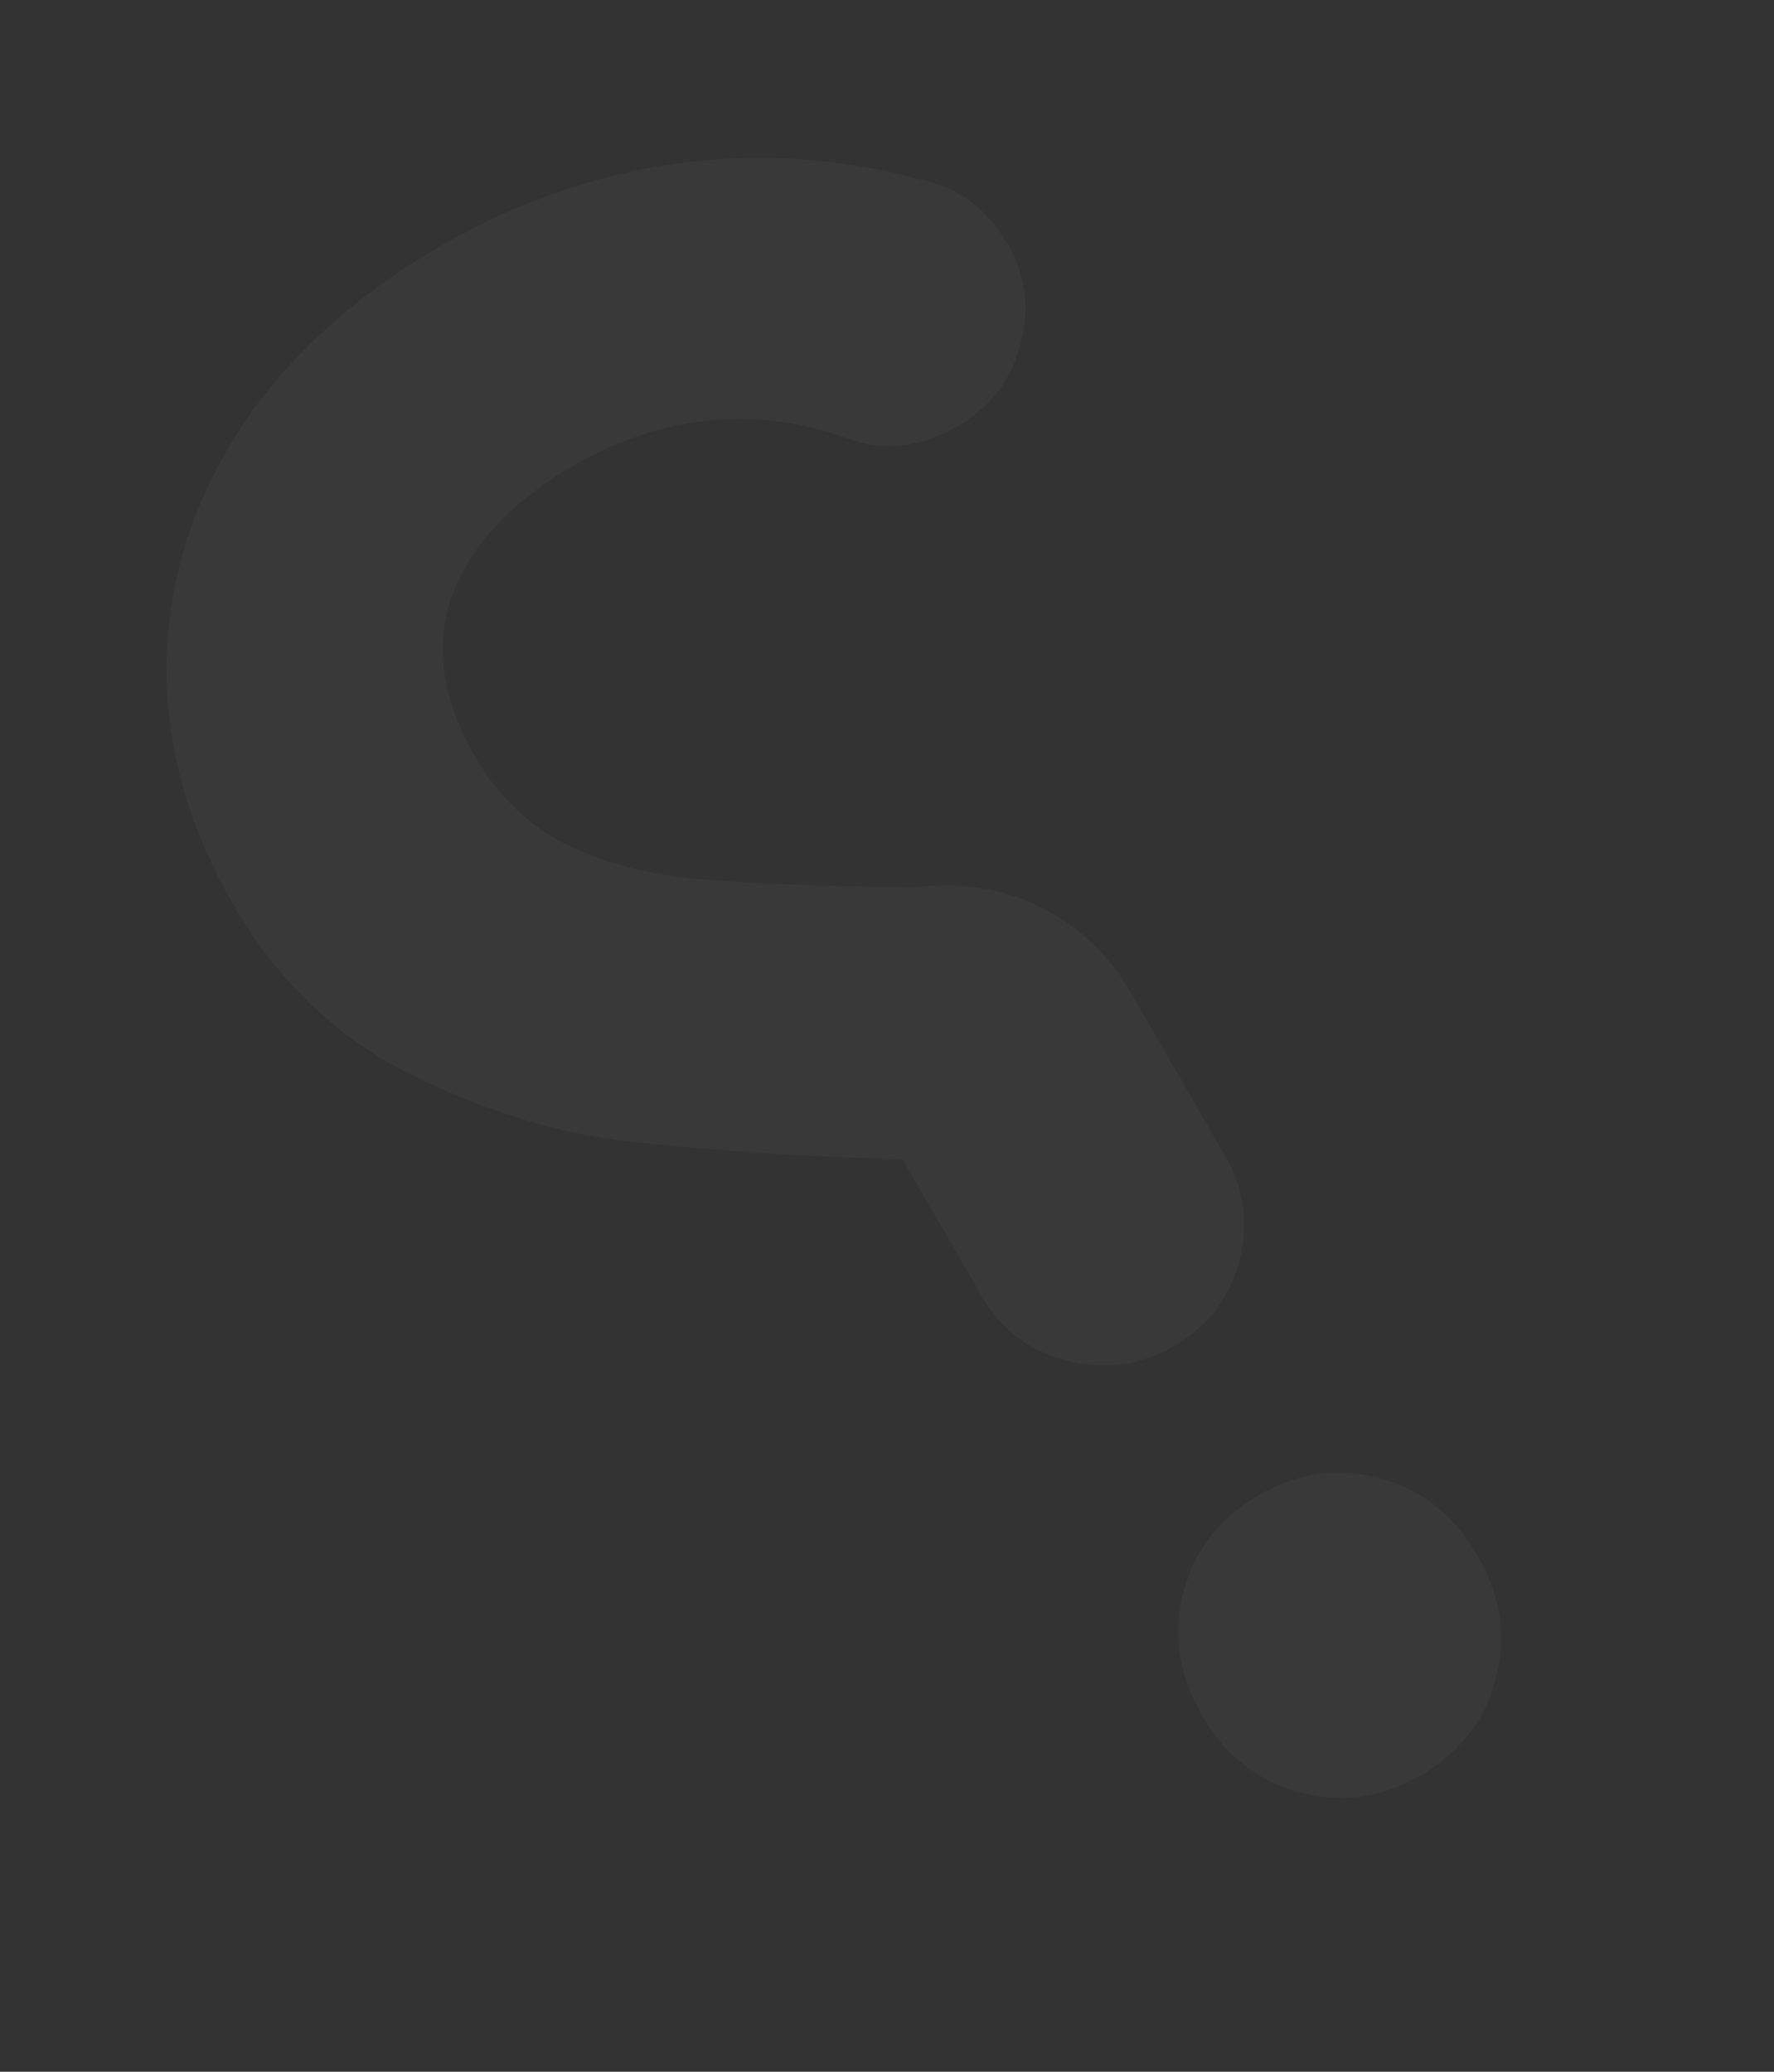 <svg xmlns="http://www.w3.org/2000/svg" width="995.536" height="1162.664" viewBox="0 0 995.536 1162.664">
  <rect x="0" y="0" width="995.536" height="1162.664" fill="#333333" stroke="none"/>
  <path id="Union_11" data-name="Union 11" d="M14243.094,243.484c-17.406-17.4-25.781-38.609-25.781-65.021,0-26.3,8.375-47.625,25.781-65.02s38.219-25.775,63.563-25.775,46.125,8.379,63.531,25.775c17.281,17.395,25.781,38.609,25.781,65.02s-8.5,47.73-25.781,65.021c-17.406,17.393-38.094,25.773-63.531,25.773C14281.313,269.258,14260.5,260.877,14243.094,243.484Zm8.188-274.93c-15.812-15.381-23.469-33.625-23.469-56.006v-87.824l-3.187-2.014c-52.687-32.881-95.75-61.838-127.875-86.021-31.844-23.971-60.594-55.475-85.594-93.658C13986.531-394.73,13974-438.43,13974-486.9c0-51.549,12-97.687,35.75-136.934,23.781-39.352,57.5-70.322,100.25-92.172,42.844-21.852,93.344-32.988,150.063-32.988,47.969,0,93.781,8.7,136.438,25.773a341.238,341.238,0,0,1,114.125,75.84c16.969,15.061,25.031,33.623,25.031,56.748,0,20.363-7.219,37.439-22.062,52.289-14.75,14.85-32.375,21.957-53.781,21.957-23.125,0-41.187-7.531-54.937-23.121-36.094-43.383-84.344-65.445-143.312-65.445-38.406,0-69.687,9.332-92.906,27.789-23.562,18.773-35.625,47.625-35.625,85.7,0,26.307,6.781,49.535,20.031,69.156,12.813,19.092,30.875,36.912,53.469,52.824,22.156,15.59,57.25,37.758,104.156,65.654a118.565,118.565,0,0,1,74.781,110.1V-87.451c0,22.381-7.531,40.732-22.812,56.111-15.406,15.275-33.625,22.7-56,22.7C14285.219-8.641,14267.188-16.064,14251.281-31.445Z" transform="translate(-11727.34 7916.479) rotate(-30)" fill="rgba(255,255,255,0.03)"/>
</svg>

